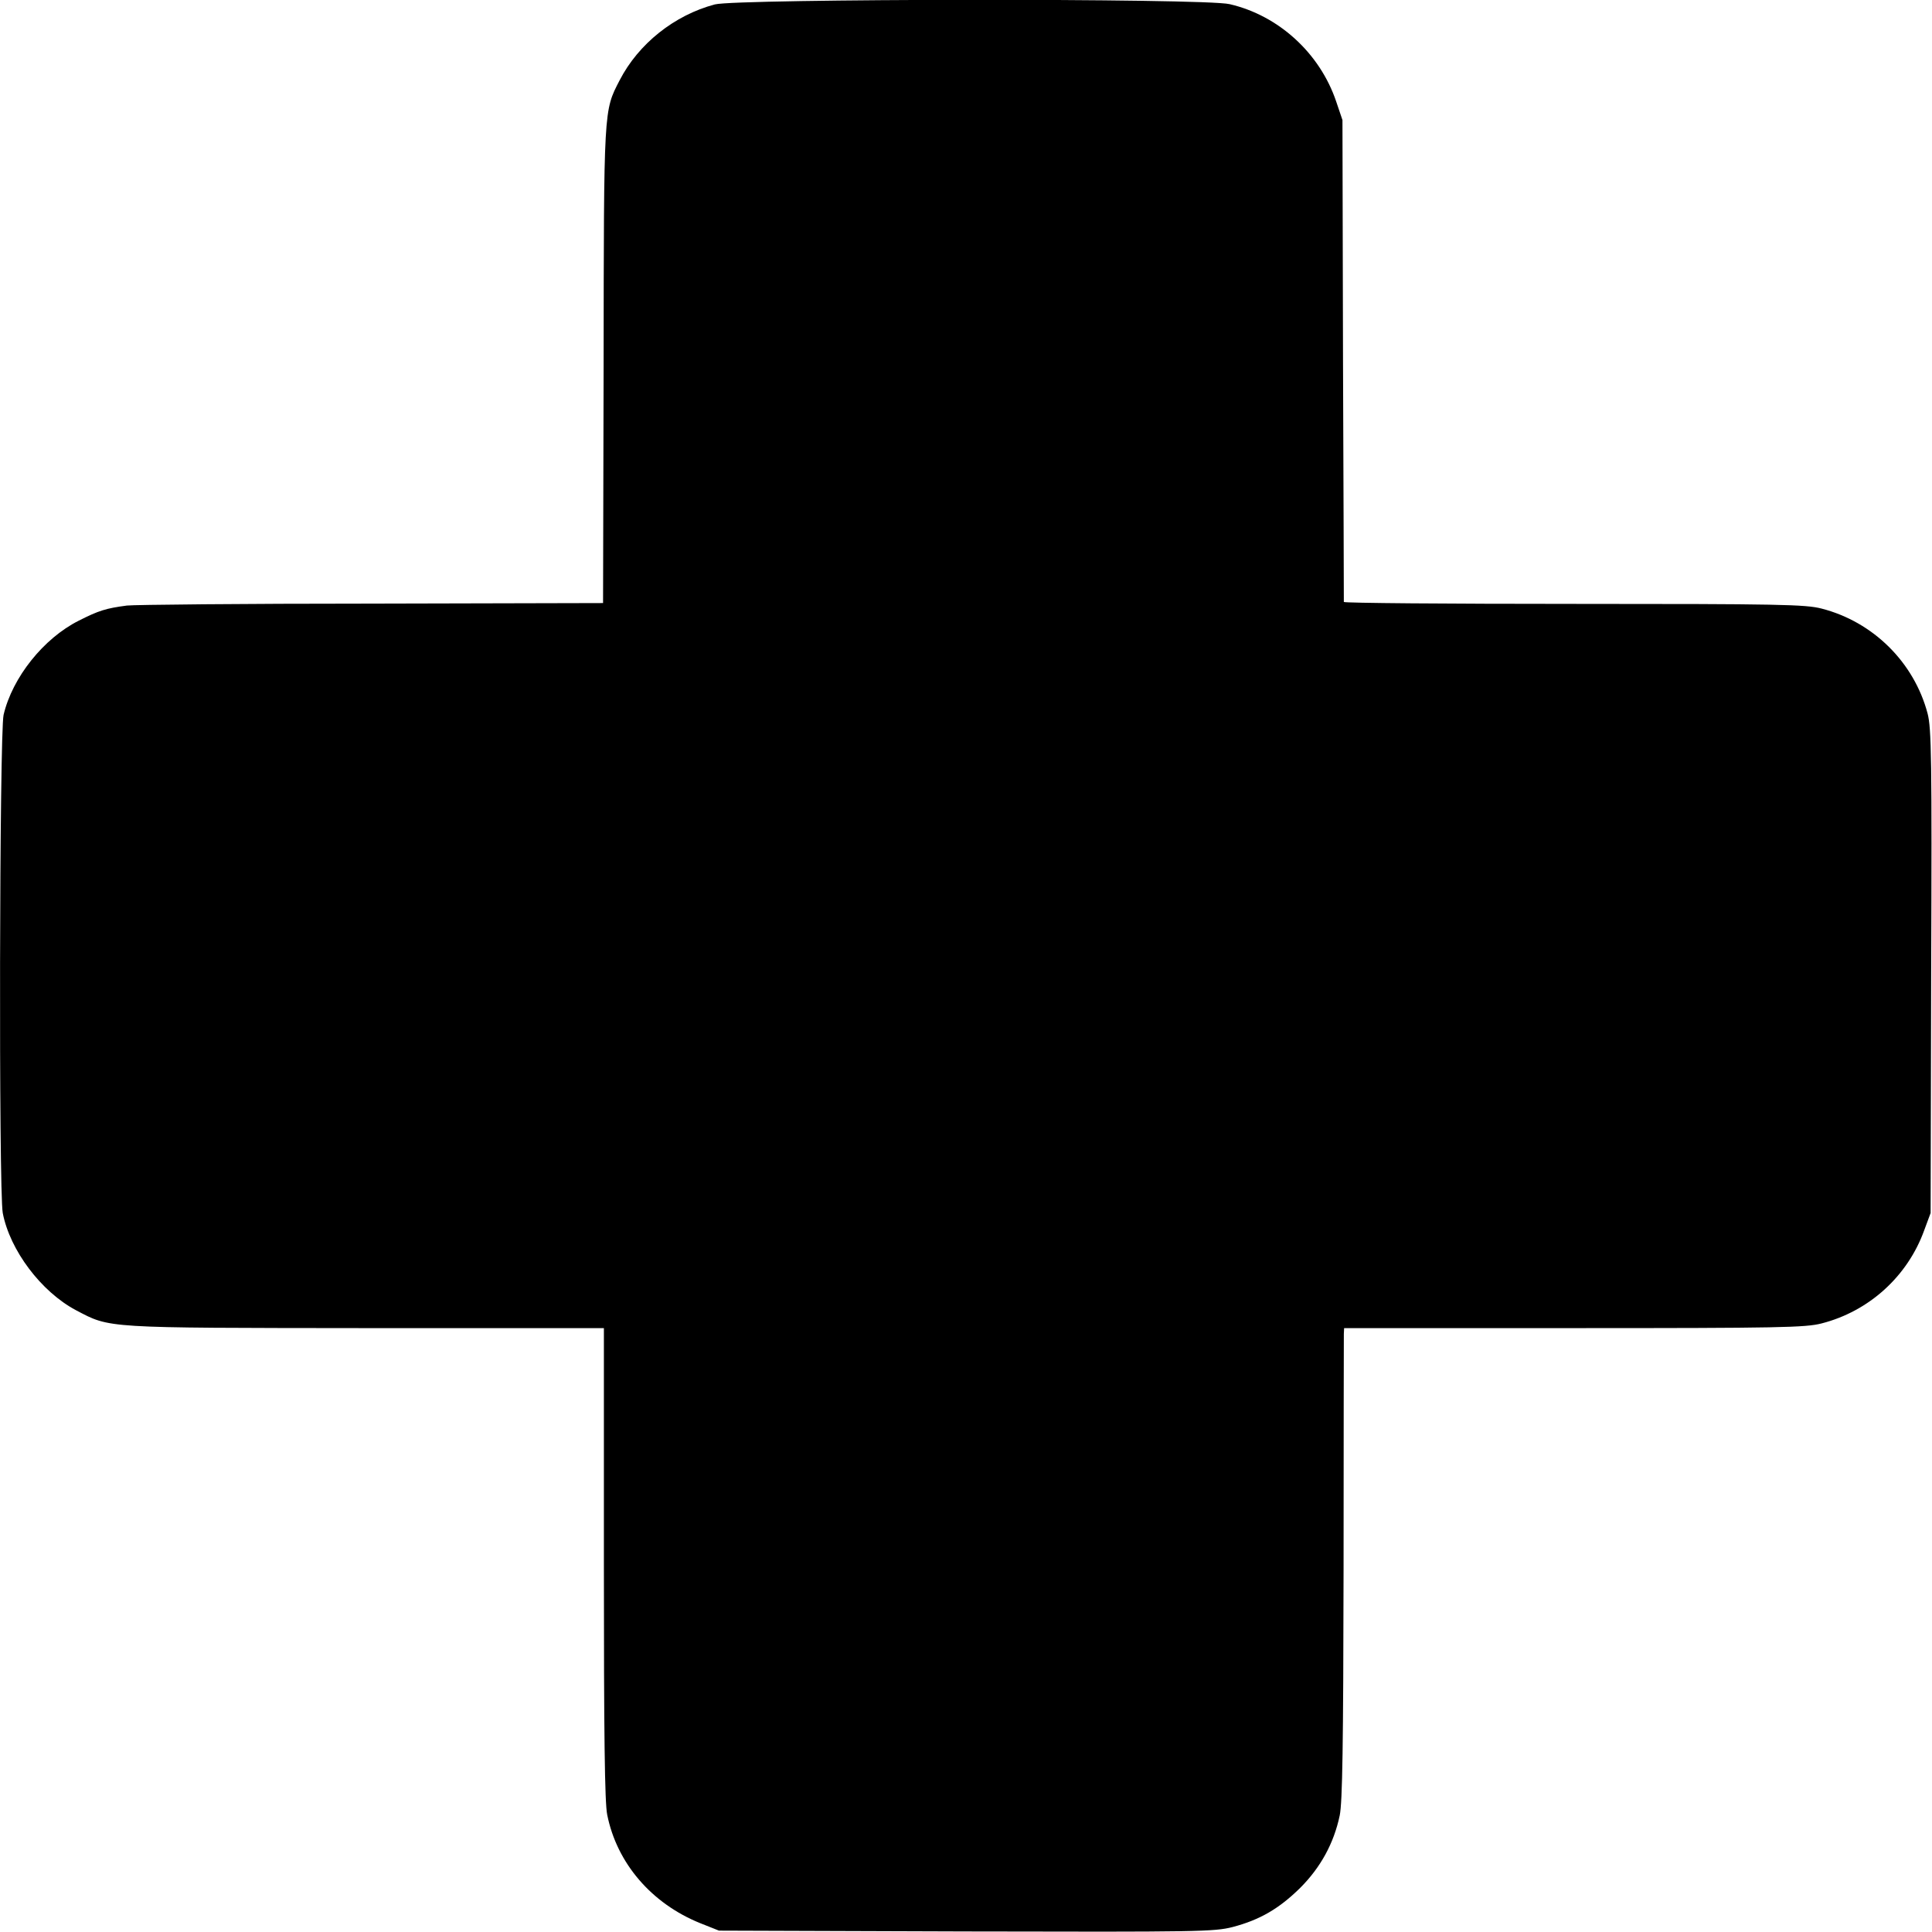 <?xml version="1.0" standalone="no"?>
<!DOCTYPE svg PUBLIC "-//W3C//DTD SVG 20010904//EN"
 "http://www.w3.org/TR/2001/REC-SVG-20010904/DTD/svg10.dtd">
<svg version="1.0" xmlns="http://www.w3.org/2000/svg"
 width="700pt" height="700pt" viewBox="0 0 700 700"
 preserveAspectRatio="xMidYMid meet">
<g transform="translate(0,700) scale(0.1,-0.1)"
fill="#000000" stroke="none">
<path d="M2590 6984 c-147 -39 -277 -143 -345 -275 -58 -112 -57 -98 -58
-1034 l-2 -860 -840 -2 c-462 0 -860 -4 -885 -7 -76 -10 -102 -18 -175 -55
-127 -64 -240 -205 -272 -341 -15 -67 -18 -1723 -3 -1805 26 -135 139 -285
265 -352 126 -66 96 -64 1050 -65 l863 0 0 -852 c0 -621 3 -868 12 -911 35
-176 161 -322 337 -393 l68 -27 895 -3 c844 -2 899 -1 966 16 99 26 169 67
245 142 74 74 122 162 143 262 10 49 13 252 14 893 0 457 1 840 1 852 l1 21
833 0 c745 0 839 2 897 17 172 44 312 171 372 338 l23 62 2 875 c3 770 1 882
-13 935 -49 185 -197 332 -384 380 -58 15 -151 17 -897 17 -458 0 -833 3 -834
7 0 3 -1 398 -3 876 l-2 870 -23 68 c-59 174 -208 311 -386 352 -91 22 -1784
20 -1865 -1z"/>
</g>
</svg>
